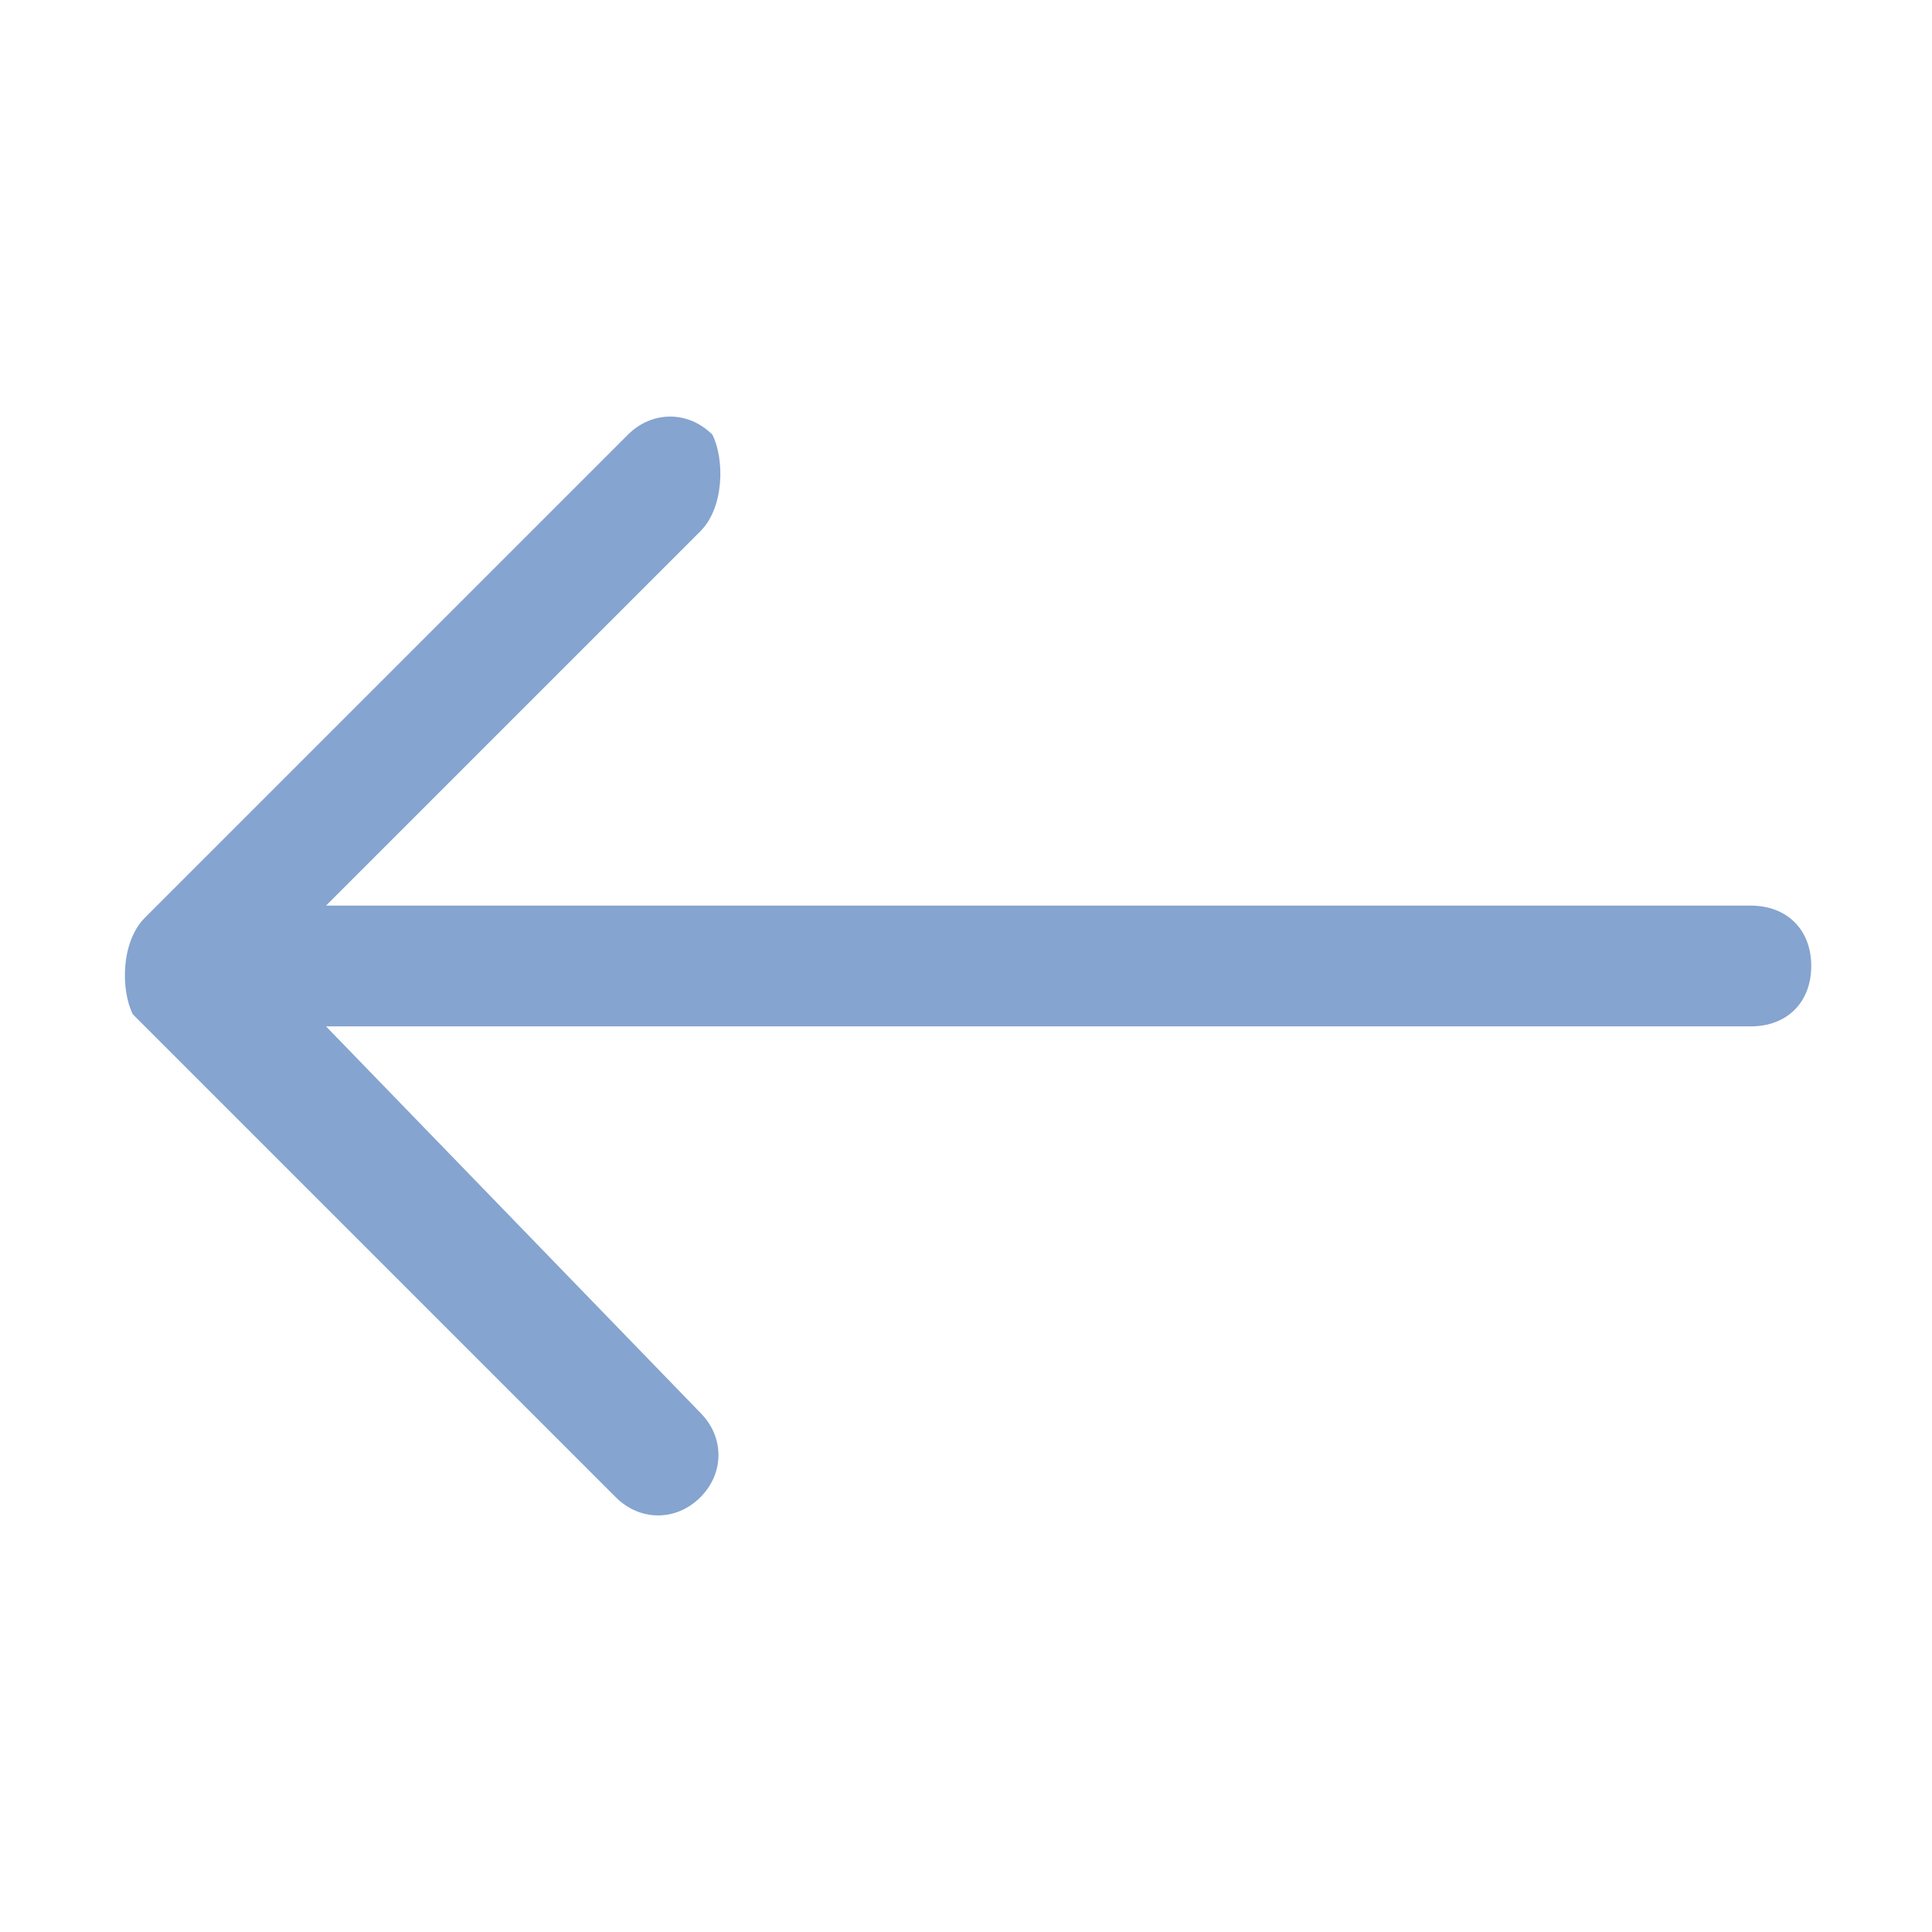<?xml version="1.0" encoding="utf-8"?>
<!-- Generator: Adobe Illustrator 24.3.0, SVG Export Plug-In . SVG Version: 6.00 Build 0)  -->
<svg version="1.1" id="Ebene_1" xmlns="http://www.w3.org/2000/svg" xmlns:xlink="http://www.w3.org/1999/xlink" x="0px" y="0px"
	 viewBox="0 0 16 16" style="enable-background:new 0 0 16 16;" xml:space="preserve">
<style type="text/css">
	.st0{fill-rule:evenodd;clip-rule:evenodd;fill:#85A4CF;}
</style>
<path class="st0" d="M15,8c0-0.3-0.2-0.5-0.5-0.5H2.7l3.1-3.1C6,4.2,6,3.8,5.9,3.6c-0.2-0.2-0.5-0.2-0.7,0l-4,4C1,7.8,1,8.2,1.1,8.4
	c0,0,0,0,0,0l4,4c0.2,0.2,0.5,0.2,0.7,0s0.2-0.5,0-0.7L2.7,8.5h11.8C14.8,8.5,15,8.3,15,8z"/>
</svg>
